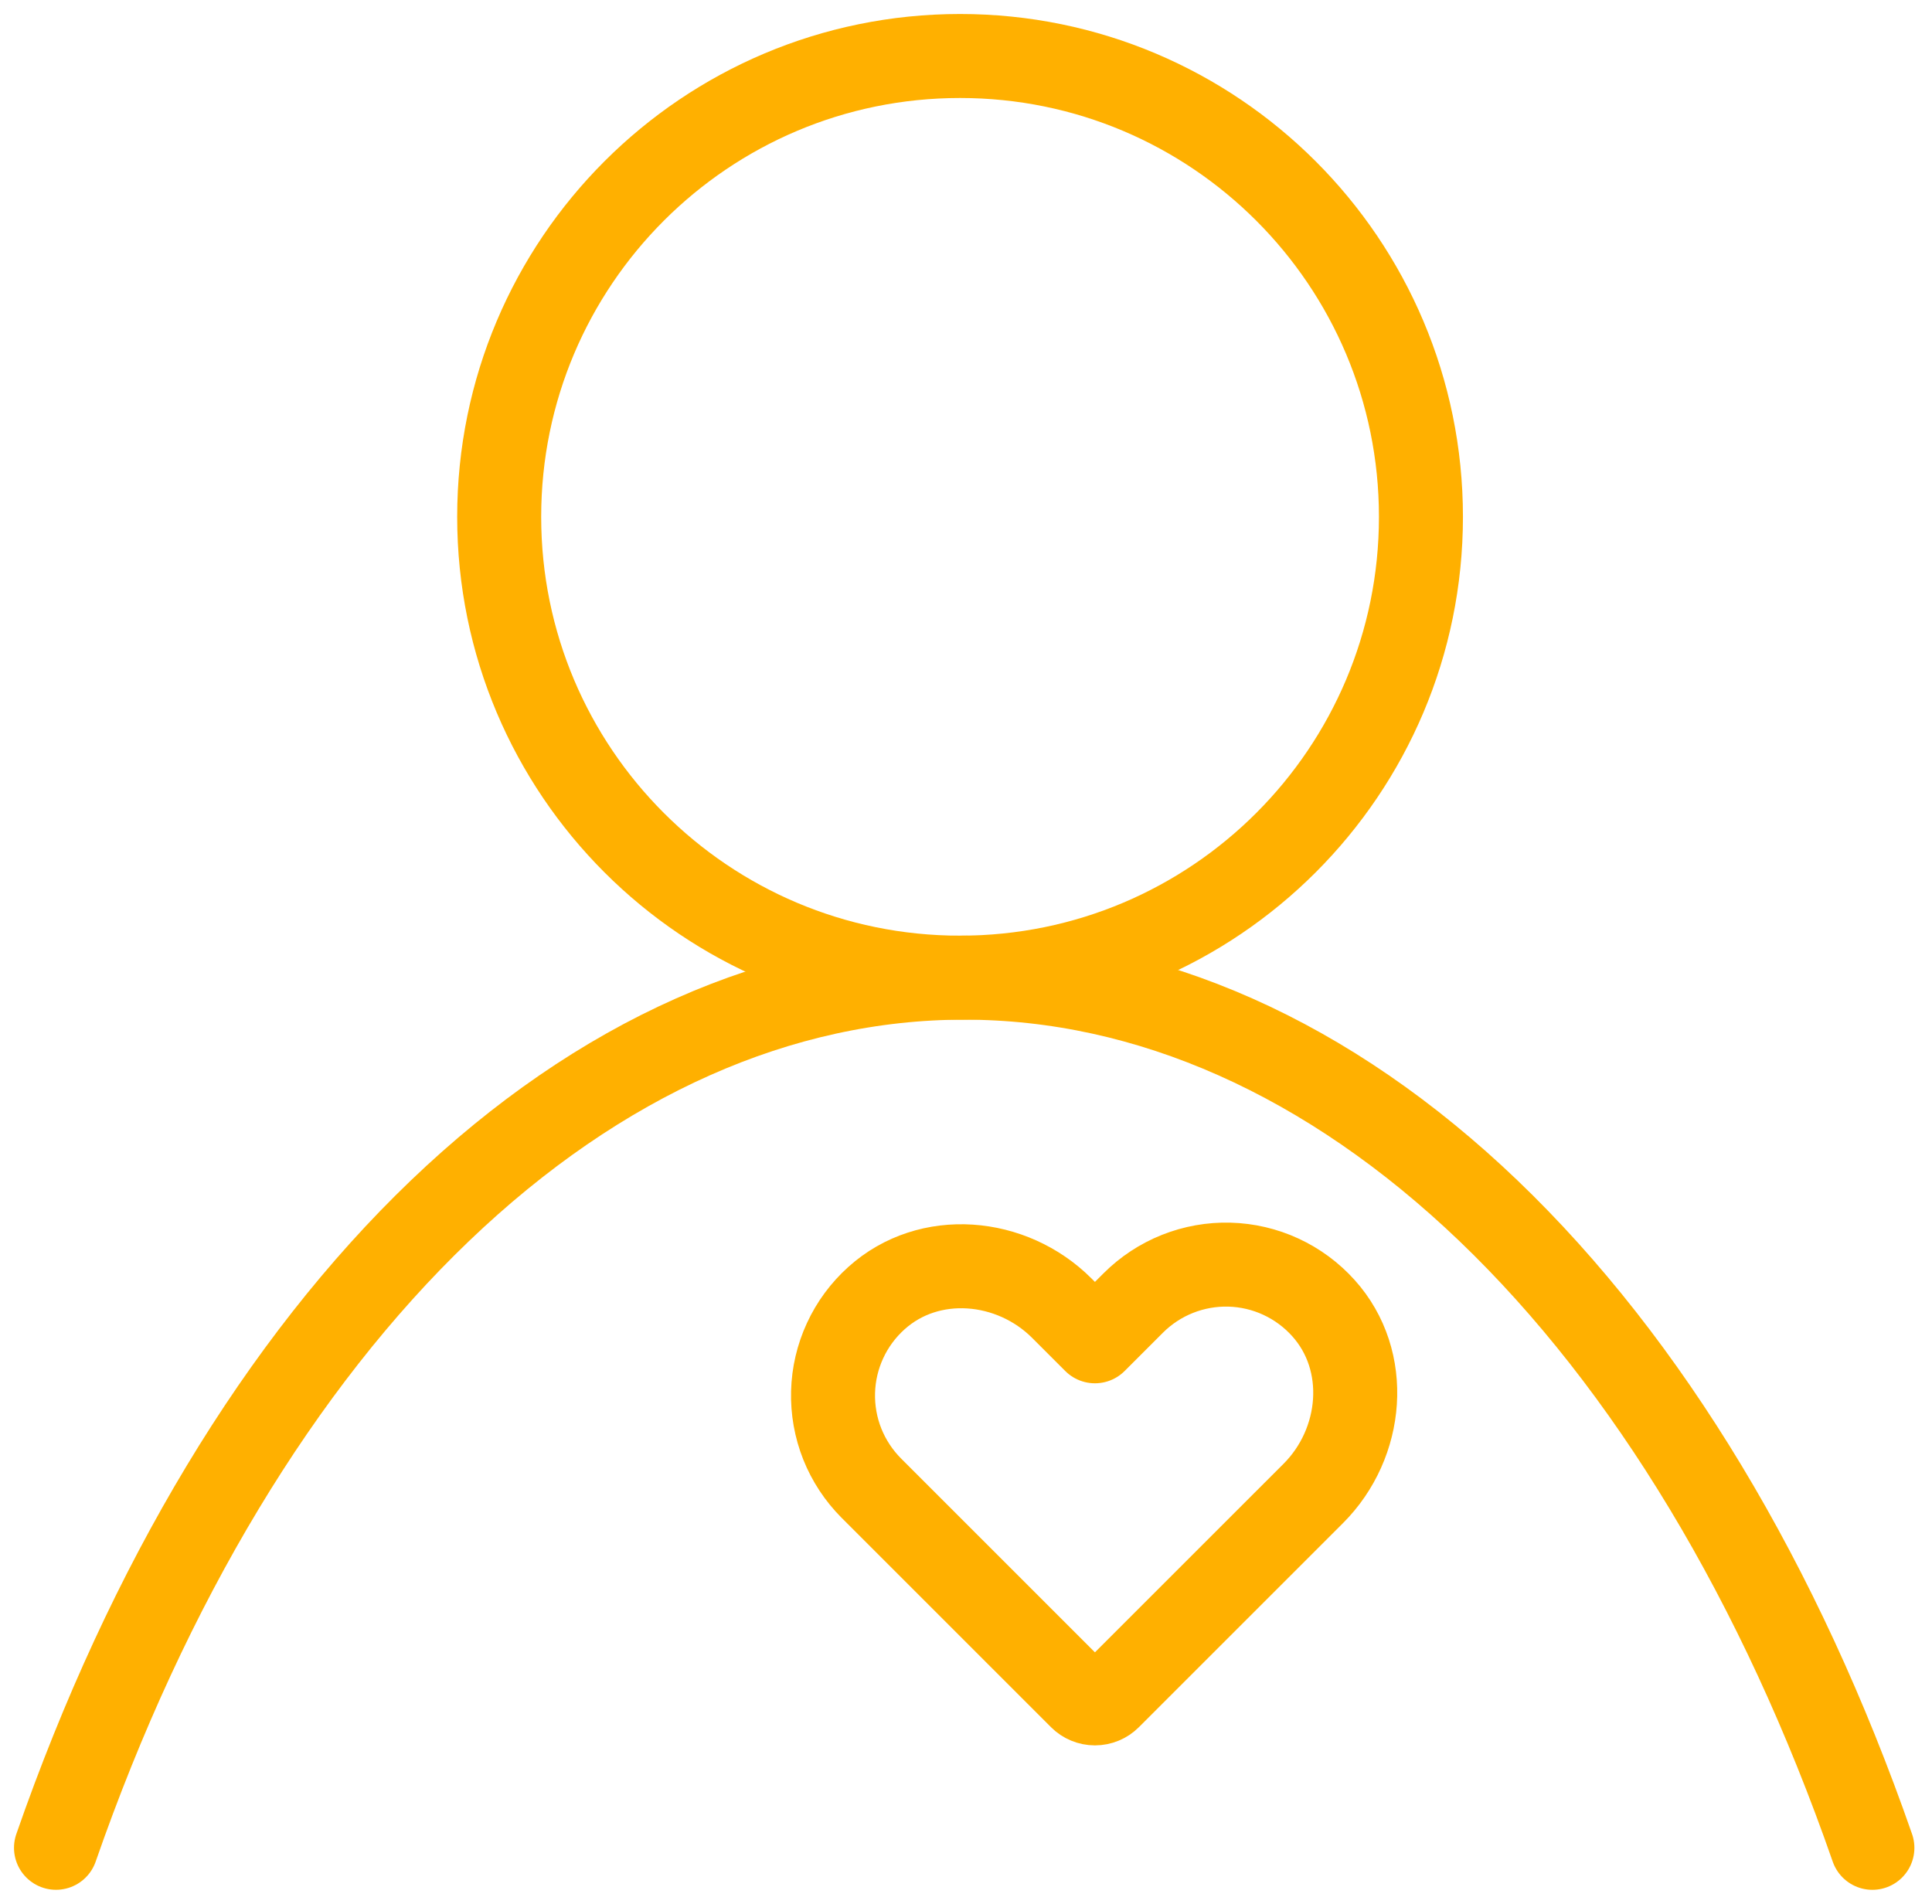 <svg width="69" height="68" viewBox="0 0 69 68" fill="none" xmlns="http://www.w3.org/2000/svg">
<path d="M39.614 60.63L46.904 53.341C48.694 51.55 48.959 48.603 47.264 46.721C46.839 46.248 46.323 45.867 45.746 45.6C45.169 45.333 44.544 45.187 43.909 45.17C43.274 45.153 42.642 45.266 42.051 45.501C41.461 45.736 40.925 46.089 40.475 46.538L39.105 47.908L37.922 46.725C36.131 44.934 33.185 44.67 31.303 46.365C30.83 46.79 30.448 47.306 30.182 47.883C29.915 48.46 29.769 49.085 29.752 49.72C29.735 50.355 29.847 50.987 30.082 51.578C30.318 52.168 30.671 52.704 31.12 53.154L38.596 60.63C38.731 60.765 38.914 60.841 39.105 60.841C39.296 60.841 39.479 60.765 39.614 60.63V60.63Z" stroke="#FFB000" stroke-width="3" stroke-linecap="round" stroke-linejoin="round"/>
<path d="M34.288 34.92C43.378 34.92 50.748 27.55 50.748 18.46C50.748 9.369 43.378 2 34.288 2C25.197 2 17.828 9.369 17.828 18.46C17.828 27.55 25.197 34.92 34.288 34.92Z" stroke="#FFB000" stroke-width="3" stroke-miterlimit="10"/>
<path d="M2 65.999C5.288 56.549 10.017 48.702 15.71 43.247C21.404 37.791 27.862 34.919 34.436 34.92C41.009 34.92 47.467 37.792 53.161 43.247C58.854 48.703 63.583 56.55 66.871 66" stroke="#FFB000" stroke-width="3" stroke-linecap="round" stroke-linejoin="round"/>
</svg>
